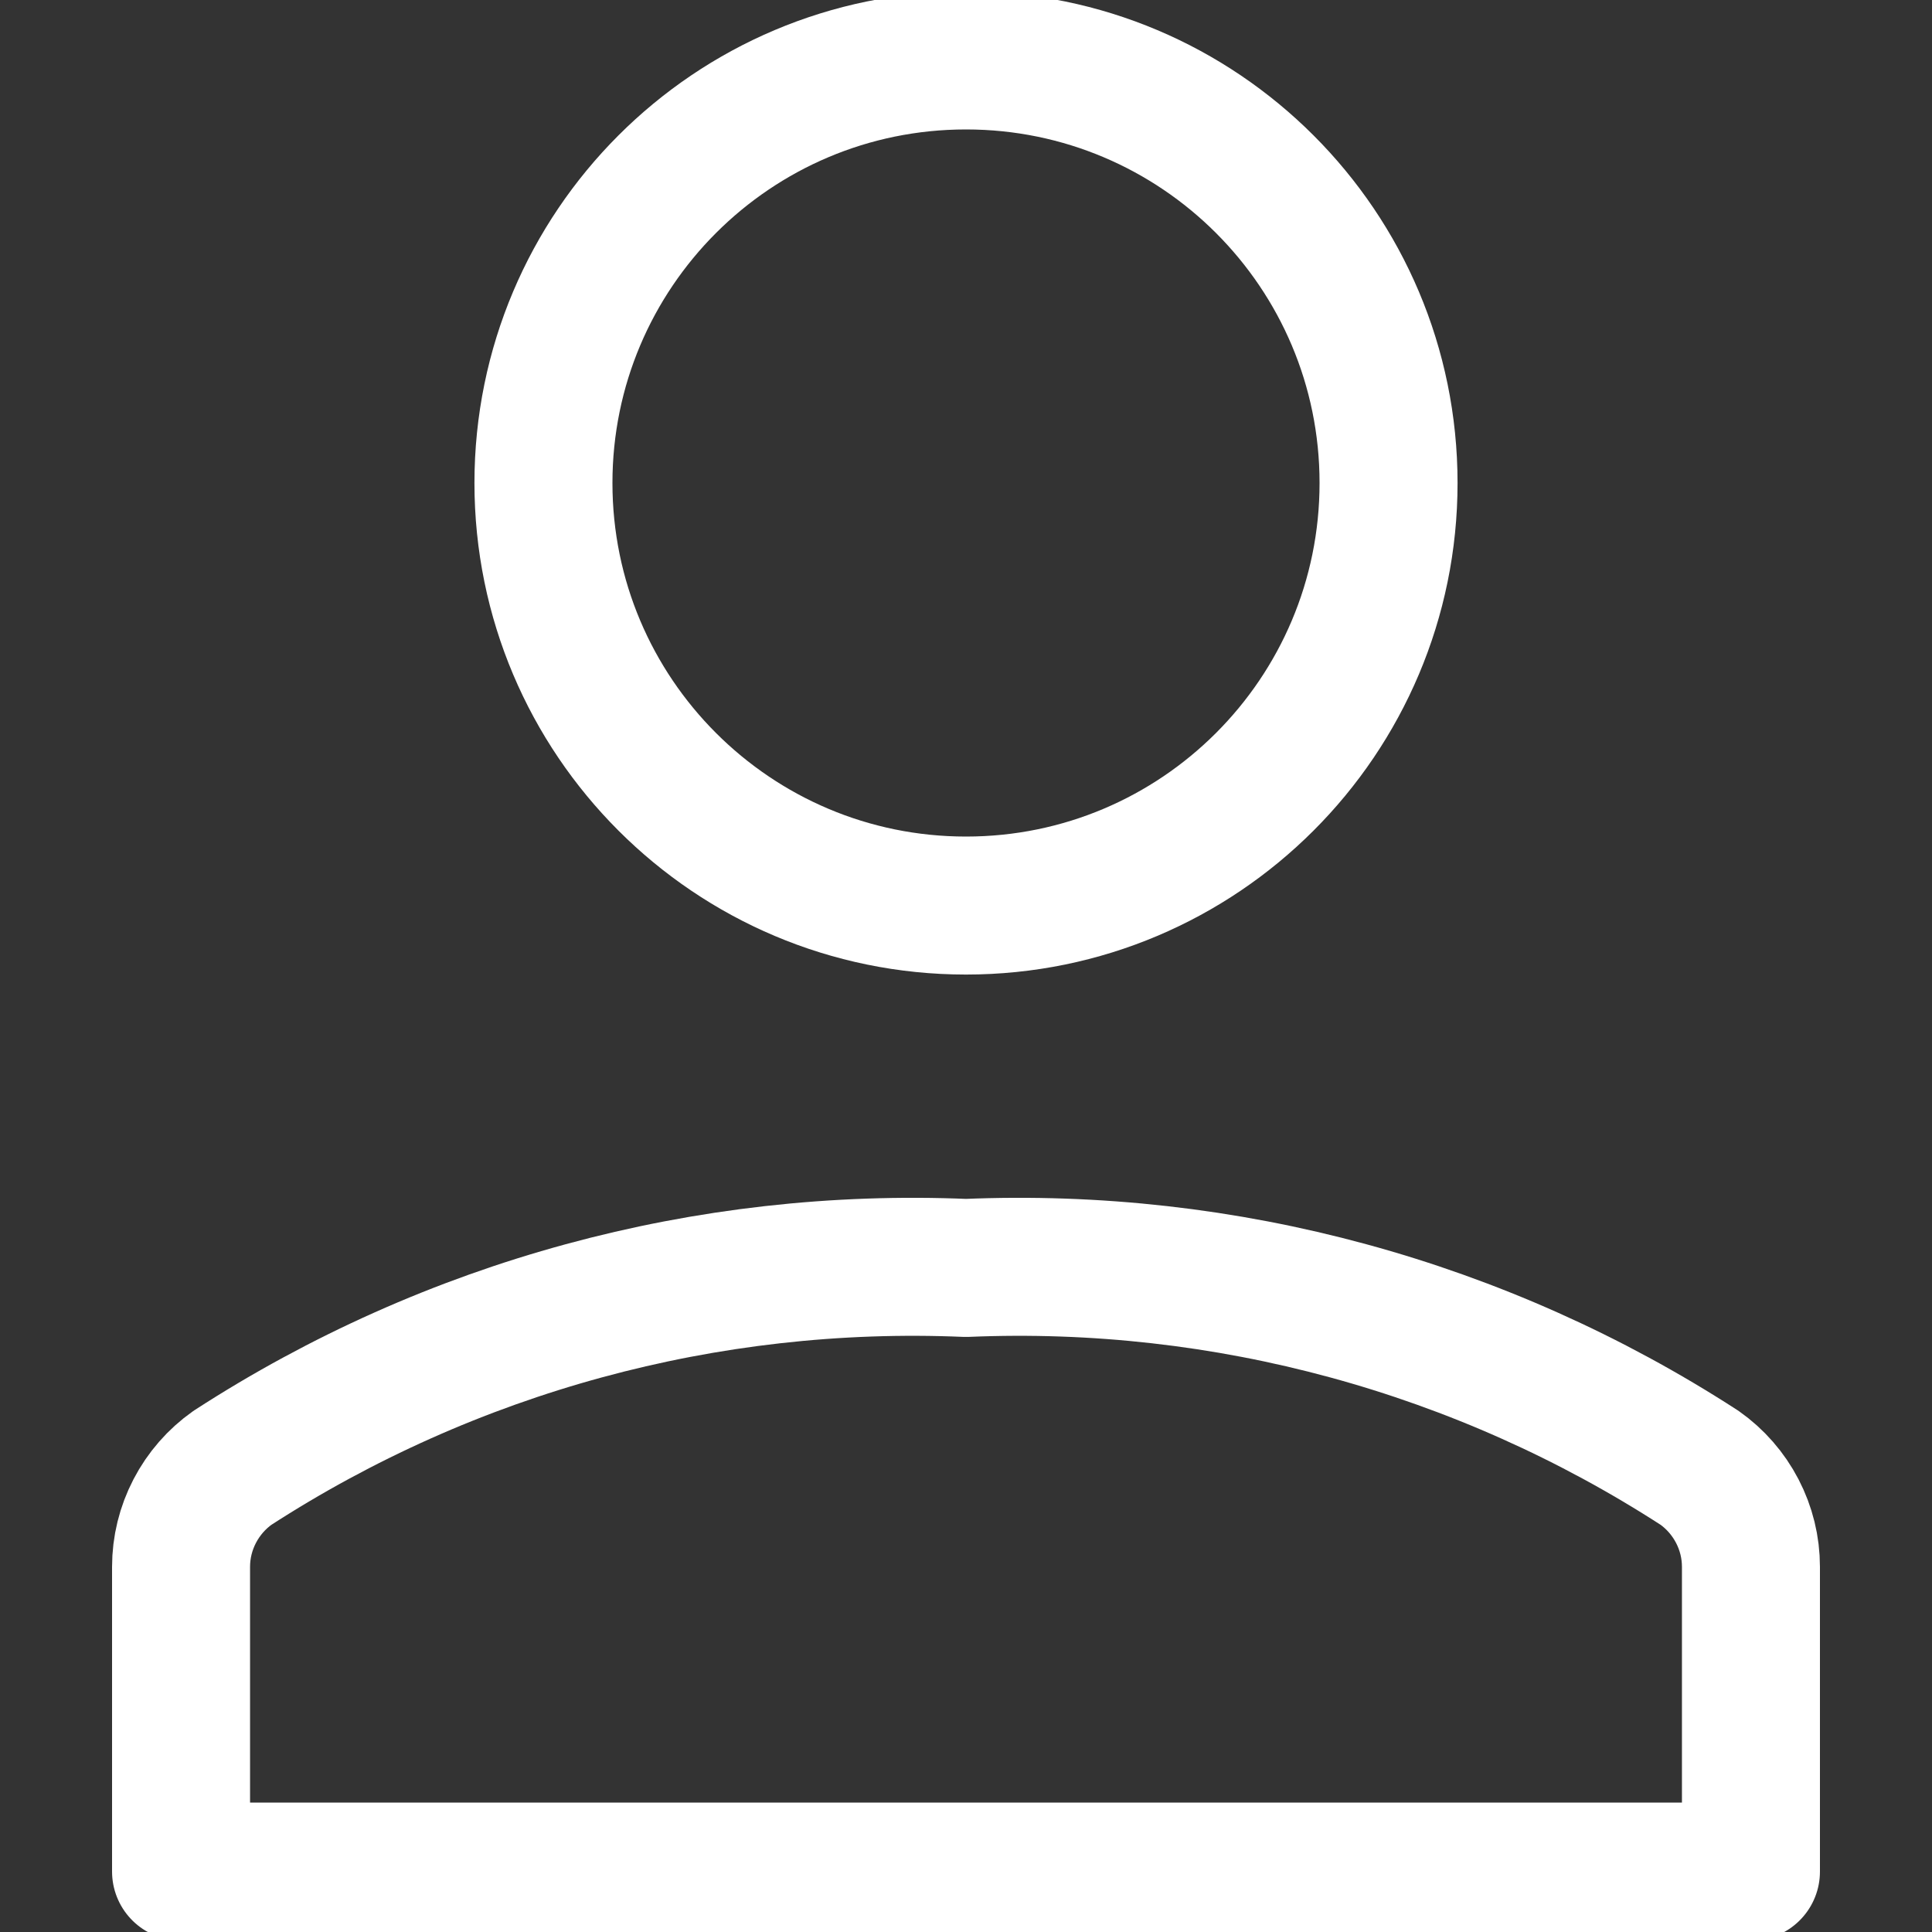 <svg width="14" height="14" viewBox="0 0 14 14" fill="none" xmlns="http://www.w3.org/2000/svg">
<rect x="0" y="0" width="14" height="14" fill="#333333" stroke="none"/>
<path d="M12.688 11.354C12.688 11.213 12.654 11.075 12.589 10.95C12.524 10.825 12.43 10.717 12.315 10.636C10.736 9.614 8.879 9.108 7 9.188C5.121 9.108 3.264 9.614 1.685 10.636C1.57 10.717 1.476 10.825 1.411 10.95C1.346 11.075 1.312 11.213 1.312 11.354V13.562H12.688V11.354Z" stroke="white" stroke-linecap="round" stroke-linejoin="round"/>
<path d="M7 6.562C8.691 6.562 10.062 5.191 10.062 3.5C10.062 1.809 8.691 0.438 7 0.438C5.309 0.438 3.938 1.809 3.938 3.5C3.938 5.191 5.309 6.562 7 6.562Z" stroke="white" stroke-linecap="round" stroke-linejoin="round"/>
</svg>
